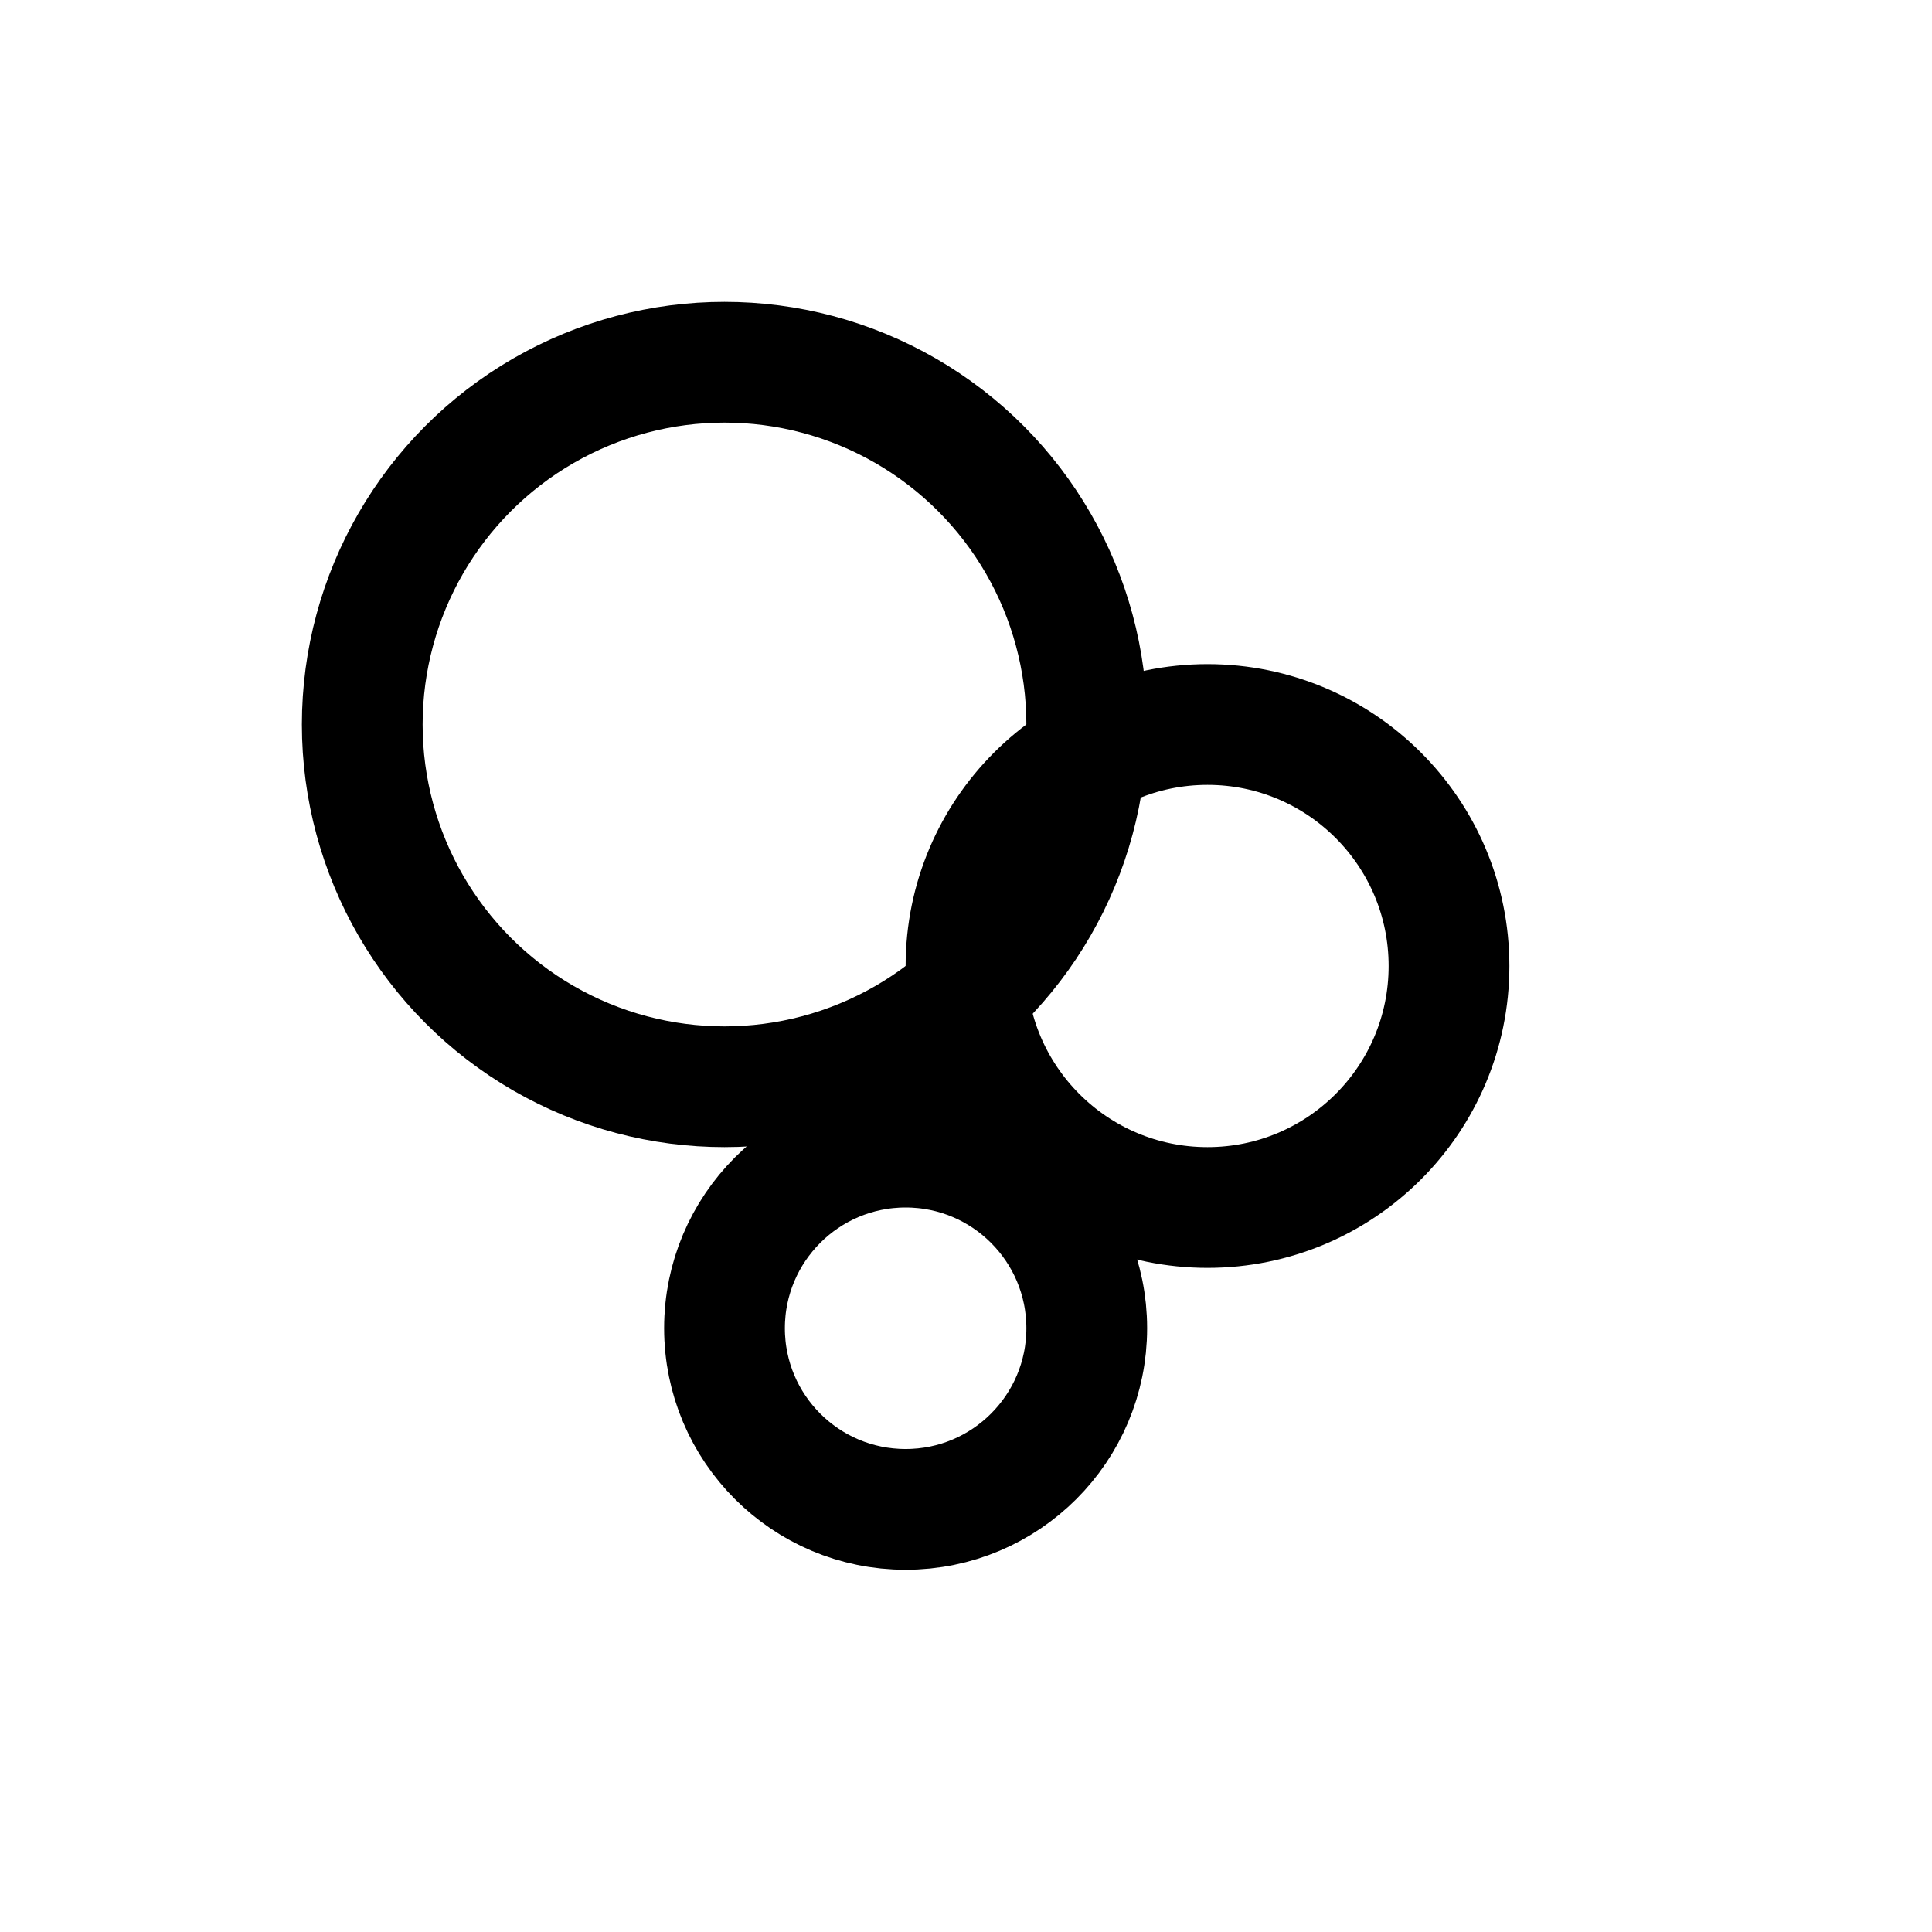 <svg class="icon icon-bulles" width="64" height="64" viewBox="0 0 64 64" xmlns="http://www.w3.org/2000/svg">
  <circle cx="24" cy="24" r="12" stroke="currentColor" stroke-width="4" fill="none"/>
  <circle cx="40" cy="32" r="8"  stroke="currentColor" stroke-width="4" fill="none"/>
  <circle cx="30" cy="44" r="6"  stroke="currentColor" stroke-width="4" fill="none"/>
</svg>